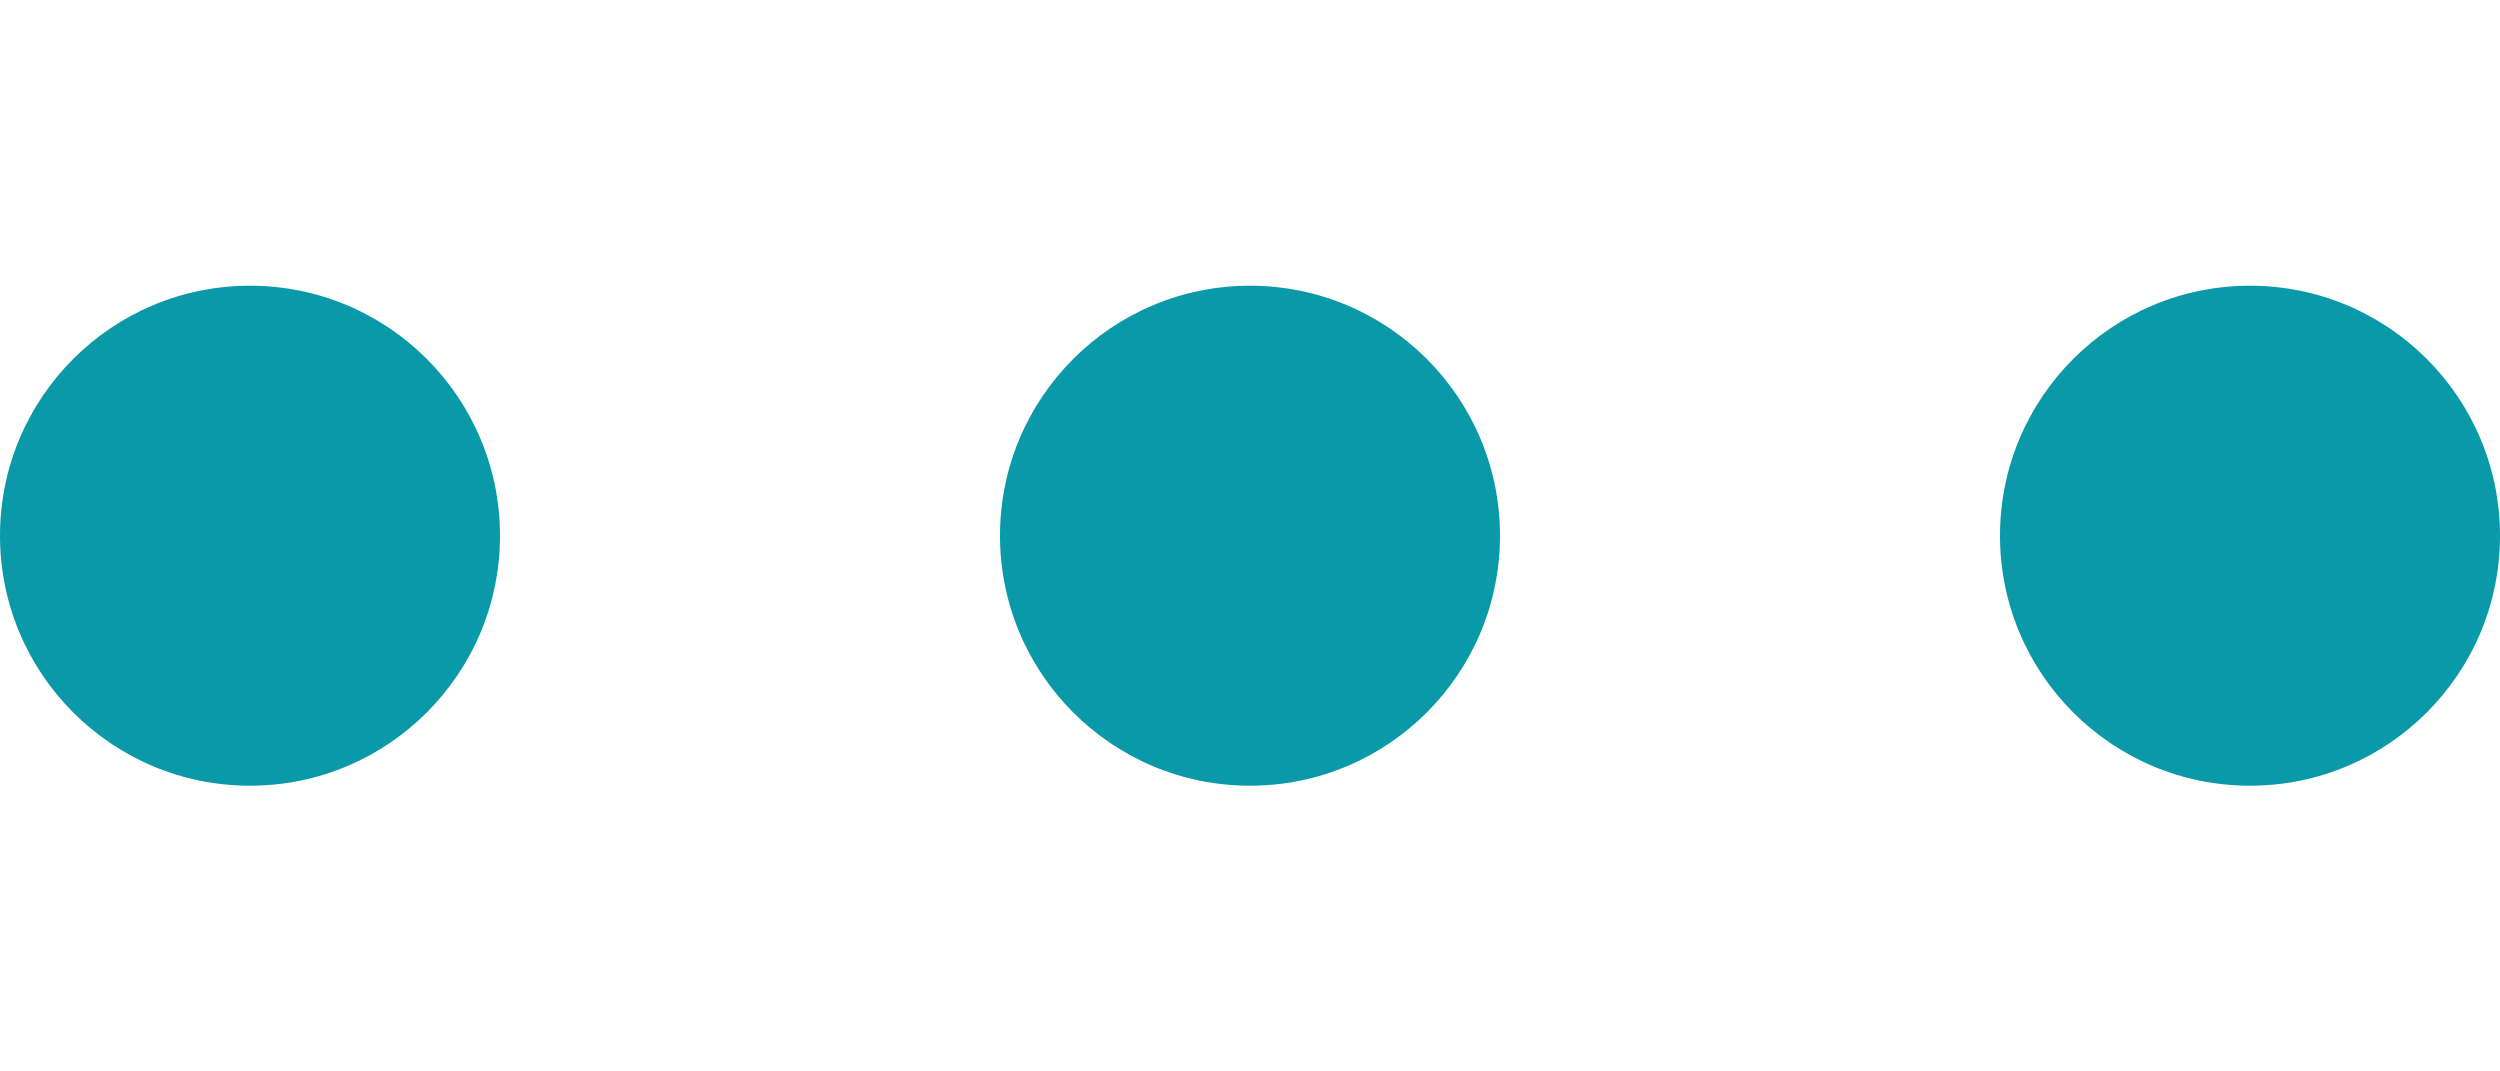 <svg height="45px" id="Ebene_1" data-name="Ebene 1" xmlns="http://www.w3.org/2000/svg" viewBox="0 0 105 21"><circle cx="52.5" cy="10.5" r="10.5" style="fill:#0a99a9"/><circle cx="10.5" cy="10.5" r="10.5" style="fill:#0a99a9"/><circle cx="94.5" cy="10.5" r="10.5" style="fill:#0a99a9"/></svg>